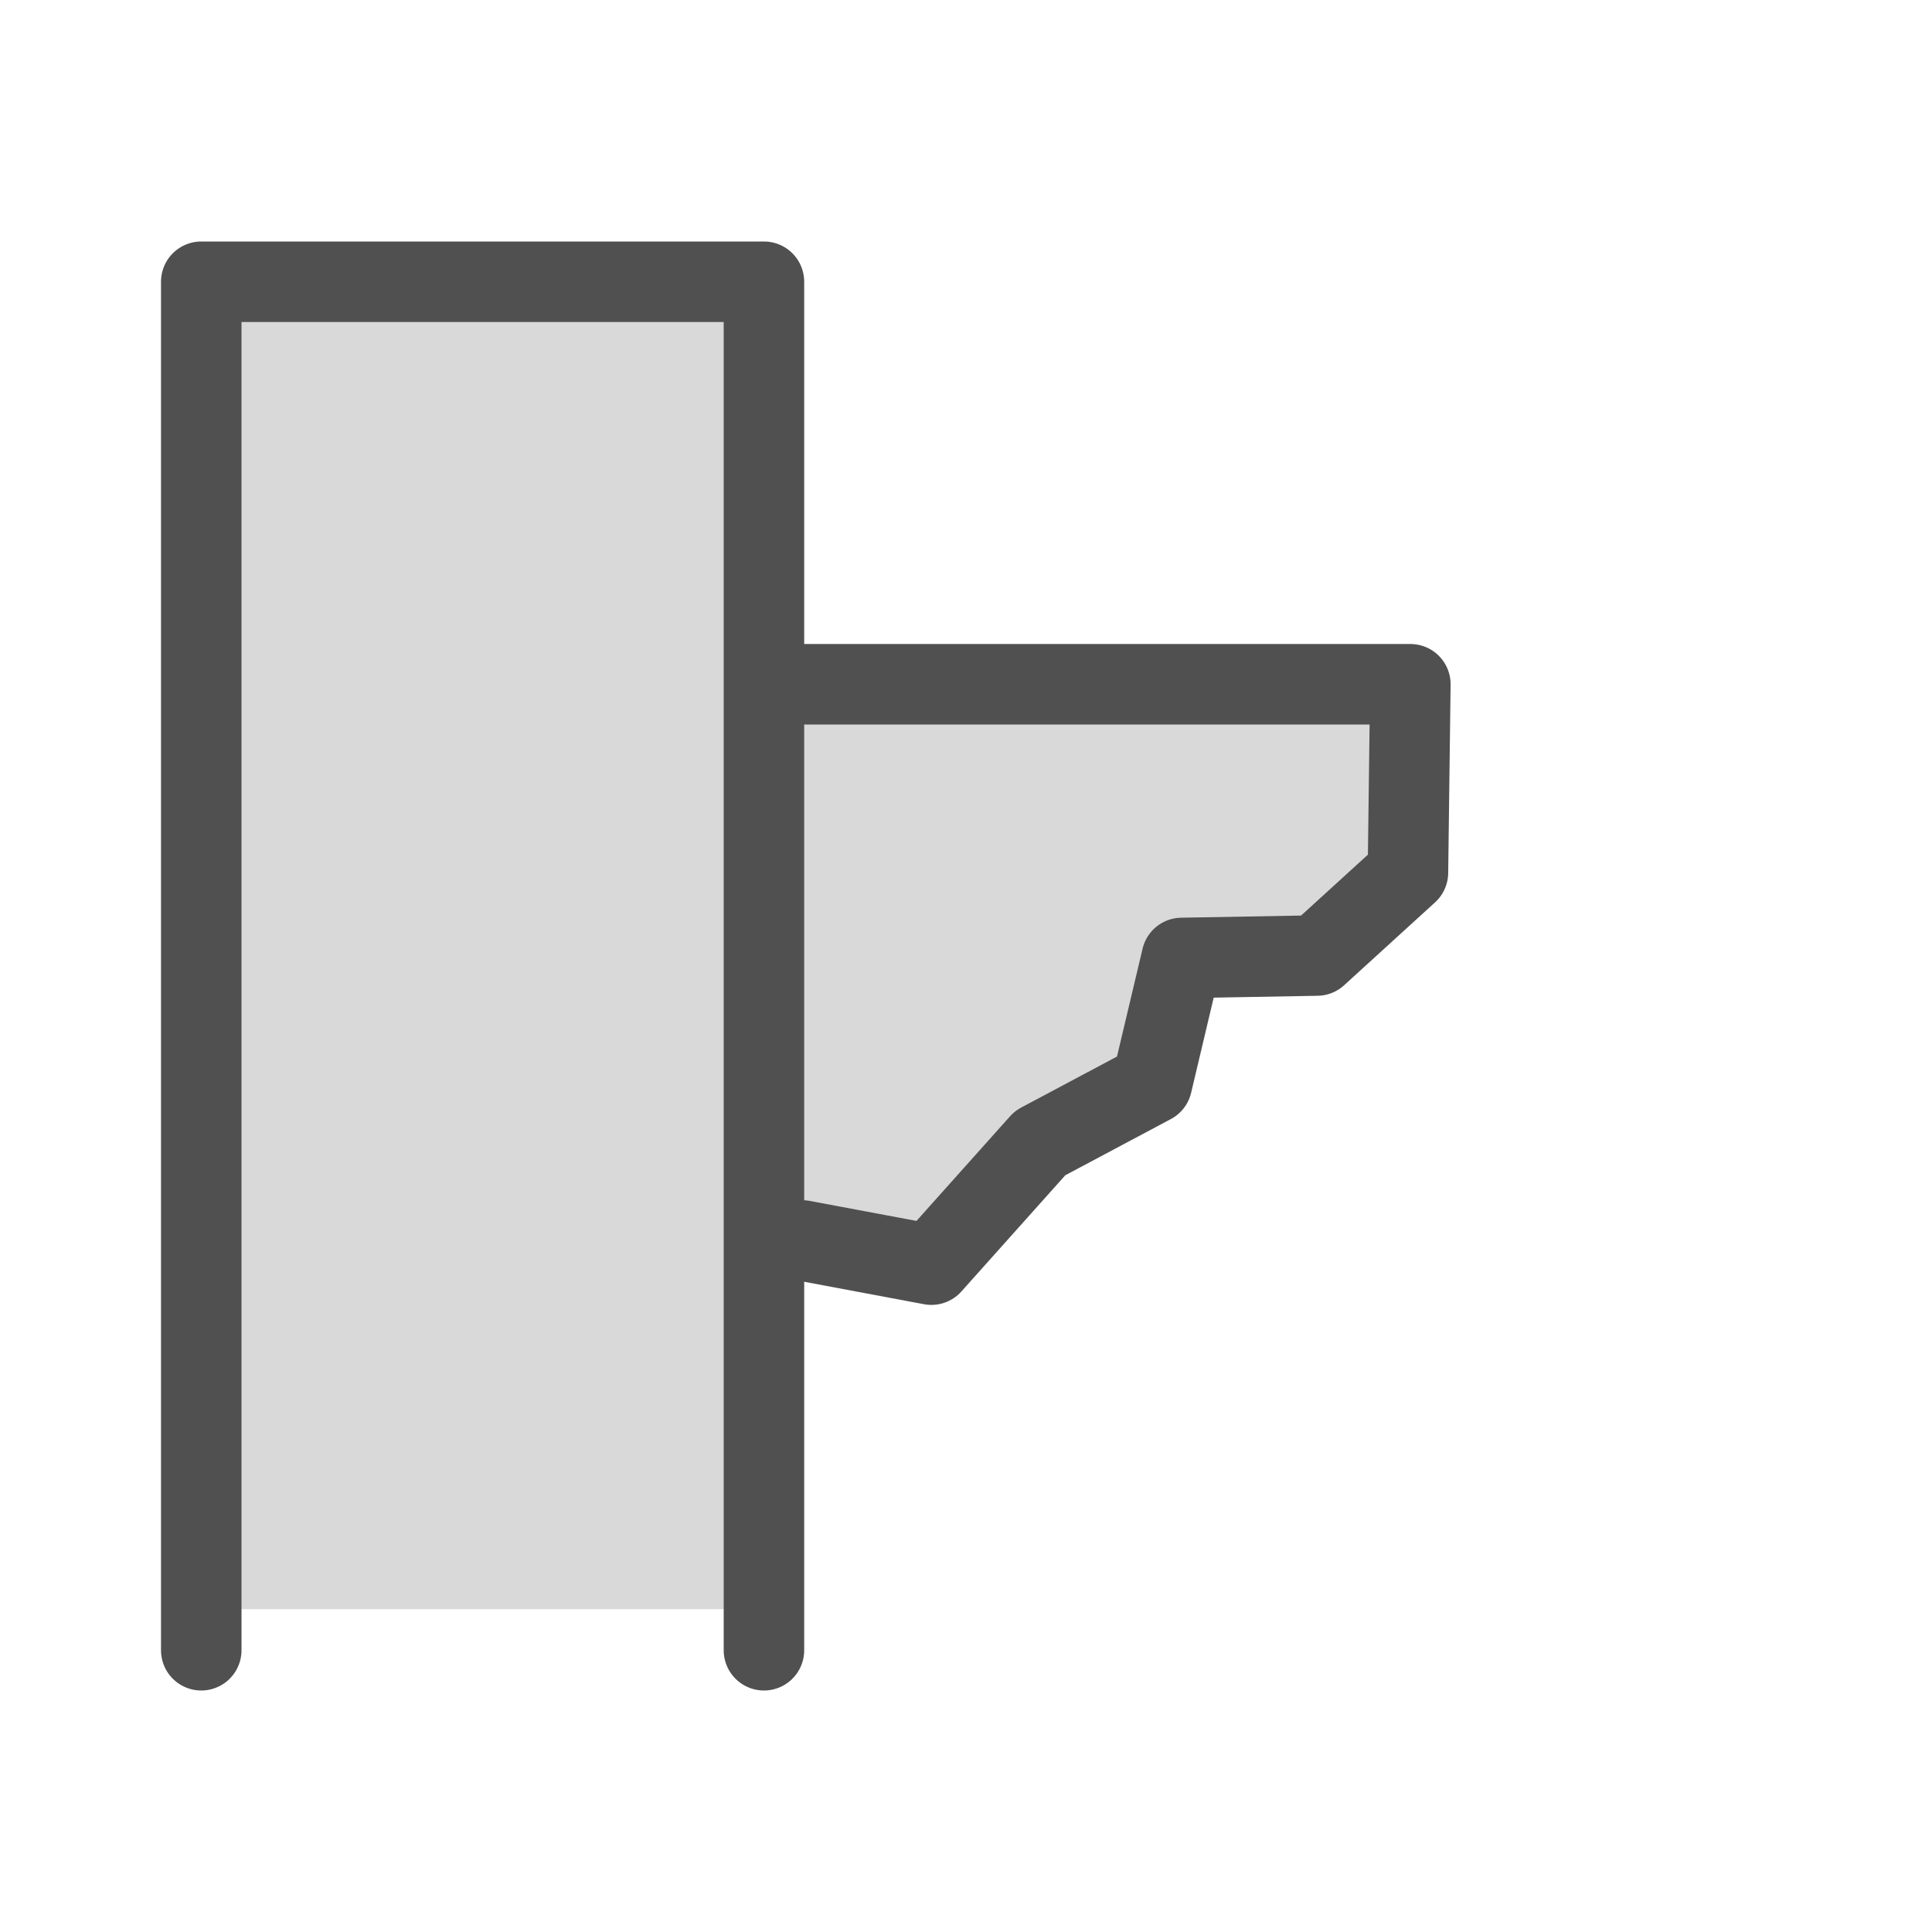 <svg id="icon" xmlns="http://www.w3.org/2000/svg" viewBox="0 0 24 24"><defs><style>.cls-1,.cls-2{fill:#d9d9d9;}.cls-2,.cls-3{stroke:#505050;stroke-linecap:round;stroke-linejoin:round;}.cls-3{fill:none;}</style></defs><rect class="cls-1" x="2.38" y="3.55" width="7.23" height="16.44"/><polyline class="cls-2" points="9.52 8.5 17.52 8.5 17.49 10.84 16.36 11.87 14.68 11.9 14.31 13.46 12.92 14.2 11.57 15.71 9.97 15.41"/><polyline class="cls-3" points="2.5 20.5 2.5 3.5 9.49 3.5 9.49 20.5"/></svg>